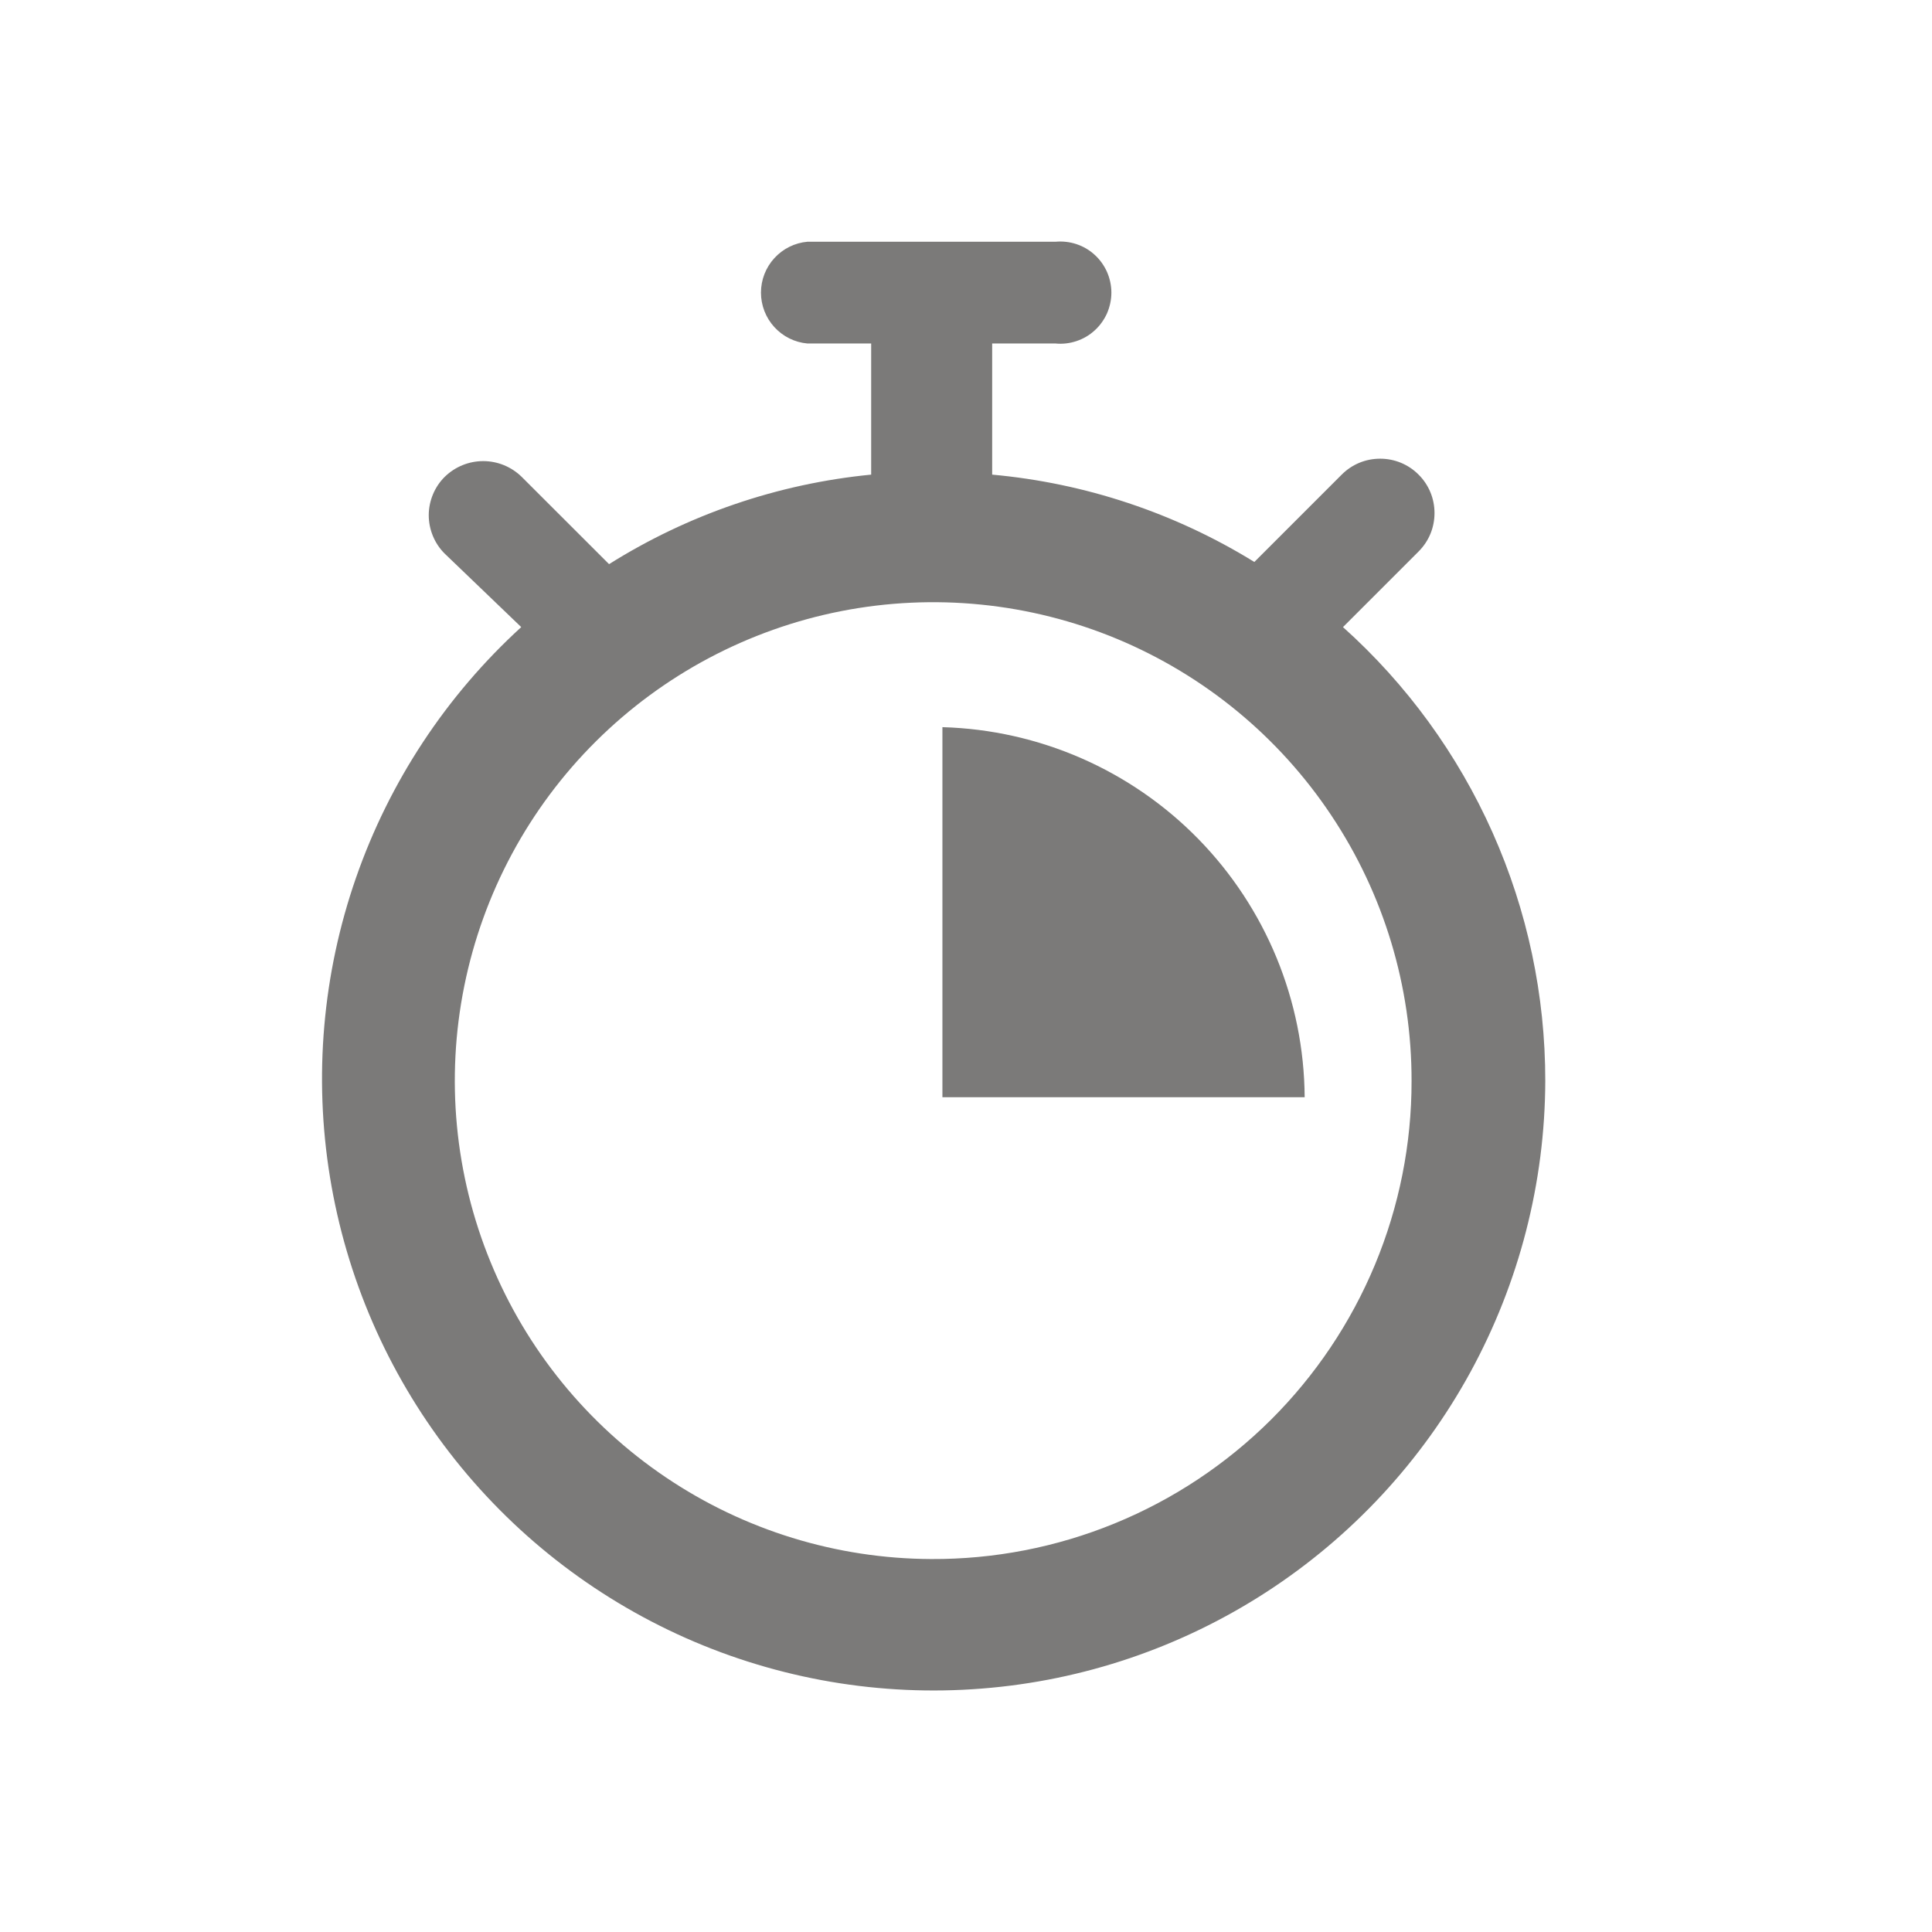 <svg width="24" height="24" viewBox="0 0 24 24" fill="none" xmlns="http://www.w3.org/2000/svg">
<path d="M16.683 7.79L17.622 6.851C17.685 6.788 17.735 6.714 17.769 6.632C17.803 6.55 17.82 6.462 17.82 6.373C17.82 6.285 17.803 6.197 17.769 6.115C17.735 6.033 17.685 5.958 17.622 5.896C17.56 5.833 17.485 5.783 17.403 5.749C17.321 5.715 17.233 5.698 17.145 5.698C17.056 5.698 16.968 5.715 16.886 5.749C16.804 5.783 16.73 5.833 16.667 5.896L15.582 6.981C14.595 6.372 13.48 6.001 12.325 5.896V4.267H13.112C13.2 4.276 13.289 4.265 13.373 4.237C13.457 4.209 13.534 4.164 13.599 4.104C13.664 4.045 13.716 3.972 13.752 3.892C13.787 3.811 13.806 3.723 13.806 3.635C13.806 3.547 13.787 3.459 13.752 3.379C13.716 3.298 13.664 3.225 13.599 3.166C13.534 3.106 13.457 3.061 13.373 3.033C13.289 3.005 13.2 2.995 13.112 3.003H10.03C9.872 3.017 9.726 3.09 9.619 3.207C9.512 3.324 9.453 3.477 9.453 3.635C9.453 3.793 9.512 3.946 9.619 4.063C9.726 4.18 9.872 4.253 10.03 4.267H10.822V5.896C9.665 6.009 8.55 6.39 7.566 7.008L6.48 5.923C6.352 5.798 6.181 5.728 6.003 5.728C5.824 5.728 5.653 5.798 5.525 5.923C5.462 5.985 5.412 6.06 5.378 6.142C5.344 6.224 5.326 6.312 5.326 6.4C5.326 6.489 5.344 6.577 5.378 6.659C5.412 6.741 5.462 6.816 5.525 6.878L6.475 7.79C5.542 8.642 4.837 9.712 4.422 10.905C4.007 12.098 3.896 13.376 4.099 14.622C4.302 15.869 4.812 17.045 5.584 18.045C6.356 19.045 7.365 19.836 8.519 20.348C9.674 20.86 10.938 21.076 12.197 20.976C13.456 20.877 14.67 20.465 15.73 19.778C16.79 19.091 17.662 18.151 18.267 17.043C18.872 15.934 19.192 14.692 19.196 13.429C19.197 12.365 18.974 11.313 18.541 10.342C18.108 9.37 17.475 8.5 16.683 7.79ZM11.566 19.367C10.391 19.362 9.245 19.009 8.271 18.352C7.297 17.695 6.539 16.765 6.094 15.678C5.648 14.591 5.535 13.397 5.768 12.246C6.001 11.095 6.569 10.038 7.402 9.21C8.235 8.382 9.294 7.819 10.447 7.592C11.599 7.366 12.793 7.486 13.877 7.937C14.961 8.389 15.887 9.151 16.538 10.129C17.19 11.106 17.537 12.255 17.535 13.429C17.536 14.212 17.381 14.987 17.081 15.709C16.78 16.432 16.34 17.088 15.785 17.64C15.23 18.191 14.572 18.628 13.848 18.924C13.124 19.221 12.348 19.371 11.566 19.367Z" fill="#7B7A79"/>
<path d="M11.707 9.033V13.63H16.207C16.199 12.43 15.725 11.28 14.886 10.422C14.046 9.564 12.907 9.067 11.707 9.033Z" fill="#7B7A79"/>
</svg>
